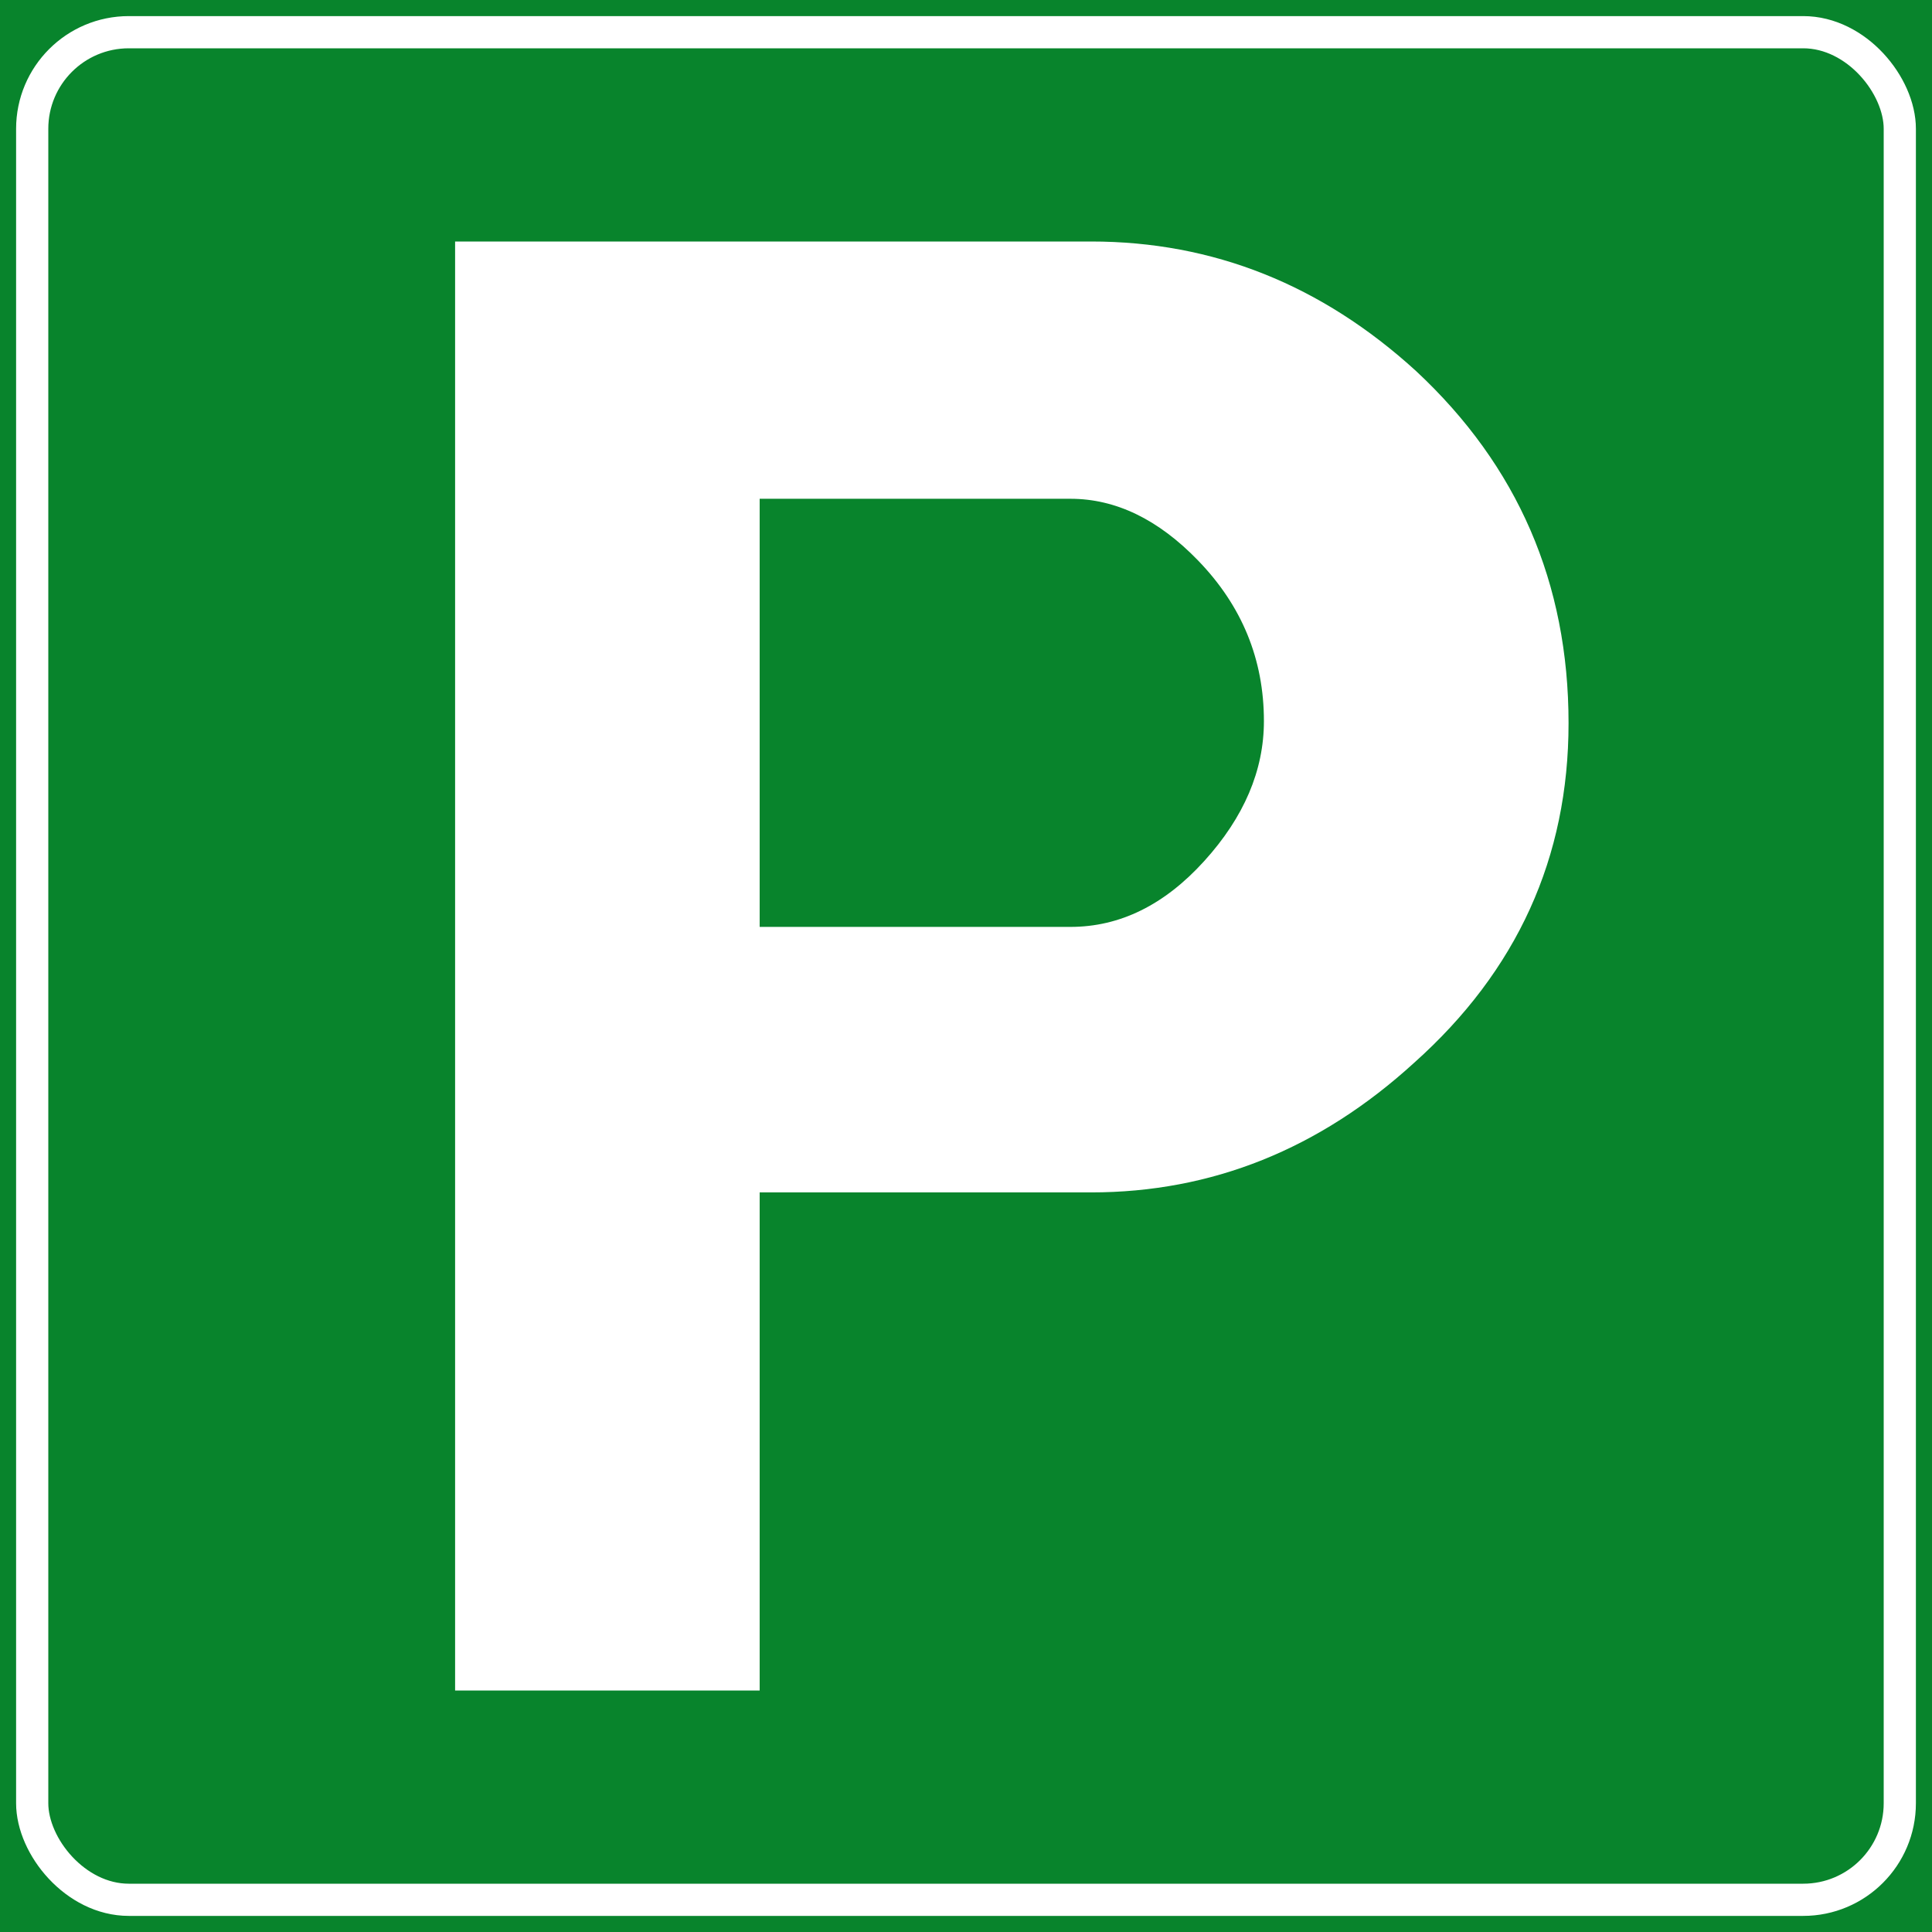 <?xml version="1.0" encoding="UTF-8" standalone="no"?>
<!-- Created with Inkscape (http://www.inkscape.org/) -->

<svg
   xmlns:dc="http://purl.org/dc/elements/1.1/"
   xmlns:cc="http://creativecommons.org/ns#"
   xmlns:rdf="http://www.w3.org/1999/02/22-rdf-syntax-ns#"
   xmlns:svg="http://www.w3.org/2000/svg"
   xmlns="http://www.w3.org/2000/svg"
   xmlns:sodipodi="http://sodipodi.sourceforge.net/DTD/sodipodi-0.dtd"
   xmlns:inkscape="http://www.inkscape.org/namespaces/inkscape"
   width="600"
   height="600"
   id="svg9488"
   version="1.1"
   inkscape:version="0.48.5 r10040"
   sodipodi:docname="disegno2.svg">
  <defs
     id="defs9490" />
  <sodipodi:namedview
     id="base"
     pagecolor="#ffffff"
     bordercolor="#666666"
     borderopacity="1.0"
     inkscape:pageopacity="0.0"
     inkscape:pageshadow="2"
     inkscape:zoom="0.35"
     inkscape:cx="388.18469"
     inkscape:cy="455.09893"
     inkscape:document-units="px"
     inkscape:current-layer="layer1"
     showgrid="false"
     inkscape:snap-object-midpoints="true"
     inkscape:object-paths="true"
     inkscape:snap-midpoints="true"
     inkscape:window-width="1366"
     inkscape:window-height="705"
     inkscape:window-x="-8"
     inkscape:window-y="-8"
     inkscape:window-maximized="1"
     fit-margin-top="0"
     fit-margin-left="0"
     fit-margin-right="0"
     fit-margin-bottom="0" />
  <g
     inkscape:label="Livello 1"
     inkscape:groupmode="layer"
     id="layer1"
     transform="translate(0,-452.362)">
    <rect
       style="fill:#08842c;fill-opacity:1;stroke:none"
       id="rect9496"
       width="600"
       height="600"
       x="0"
       y="452.362" />
    <g
       style="font-size:639.195px;font-style:normal;font-weight:normal;line-height:125%;letter-spacing:0px;word-spacing:0px;fill:#ffffff;fill-opacity:1;stroke:none;font-family:Sans"
       id="text10006">
      <path
         d="m 338.838,527.362 c 37.921,4.7e-4 71.583,13.428 100.986,40.281 31.535,29.404 47.303,65.835 47.304,109.296 -3.9e-4,41.758 -15.983,76.915 -47.947,105.473 -29.403,26.841 -62.851,40.262 -100.342,40.262 l -102.917,0 0,154.688 -94.588,0 0,-450 z m -102.917,79.899 0,132.958 96.519,0 c 15.345,2.6e-4 29.195,-6.817 41.549,-20.453 12.354,-13.635 18.531,-28.125 18.531,-43.471 -3e-4,-19.168 -6.815,-35.788 -20.443,-49.859 -12.354,-12.783 -25.567,-19.175 -39.638,-19.175 z"
         style="font-variant:normal;font-stretch:normal;text-align:center;text-anchor:middle;fill:#ffffff;font-family:CodiceBianco;-inkscape-font-specification:CodiceBianco"
         id="path10032"
         inkscape:connector-curvature="0" />
    </g>
    <rect
       style="fill:none;stroke:#ffffff;stroke-width:10;stroke-miterlimit:4;stroke-opacity:1;stroke-dasharray:none"
       id="rect10021"
       width="580"
       height="580"
       x="10"
       y="462.362"
       rx="30"
       ry="30" />
    <path
       style="fill:none;stroke:#000000;stroke-width:1px;stroke-linecap:butt;stroke-linejoin:miter;stroke-opacity:1"
       d="M 560,492.362 z"
       id="path10025"
       inkscape:connector-curvature="0" />
  </g>
</svg>
